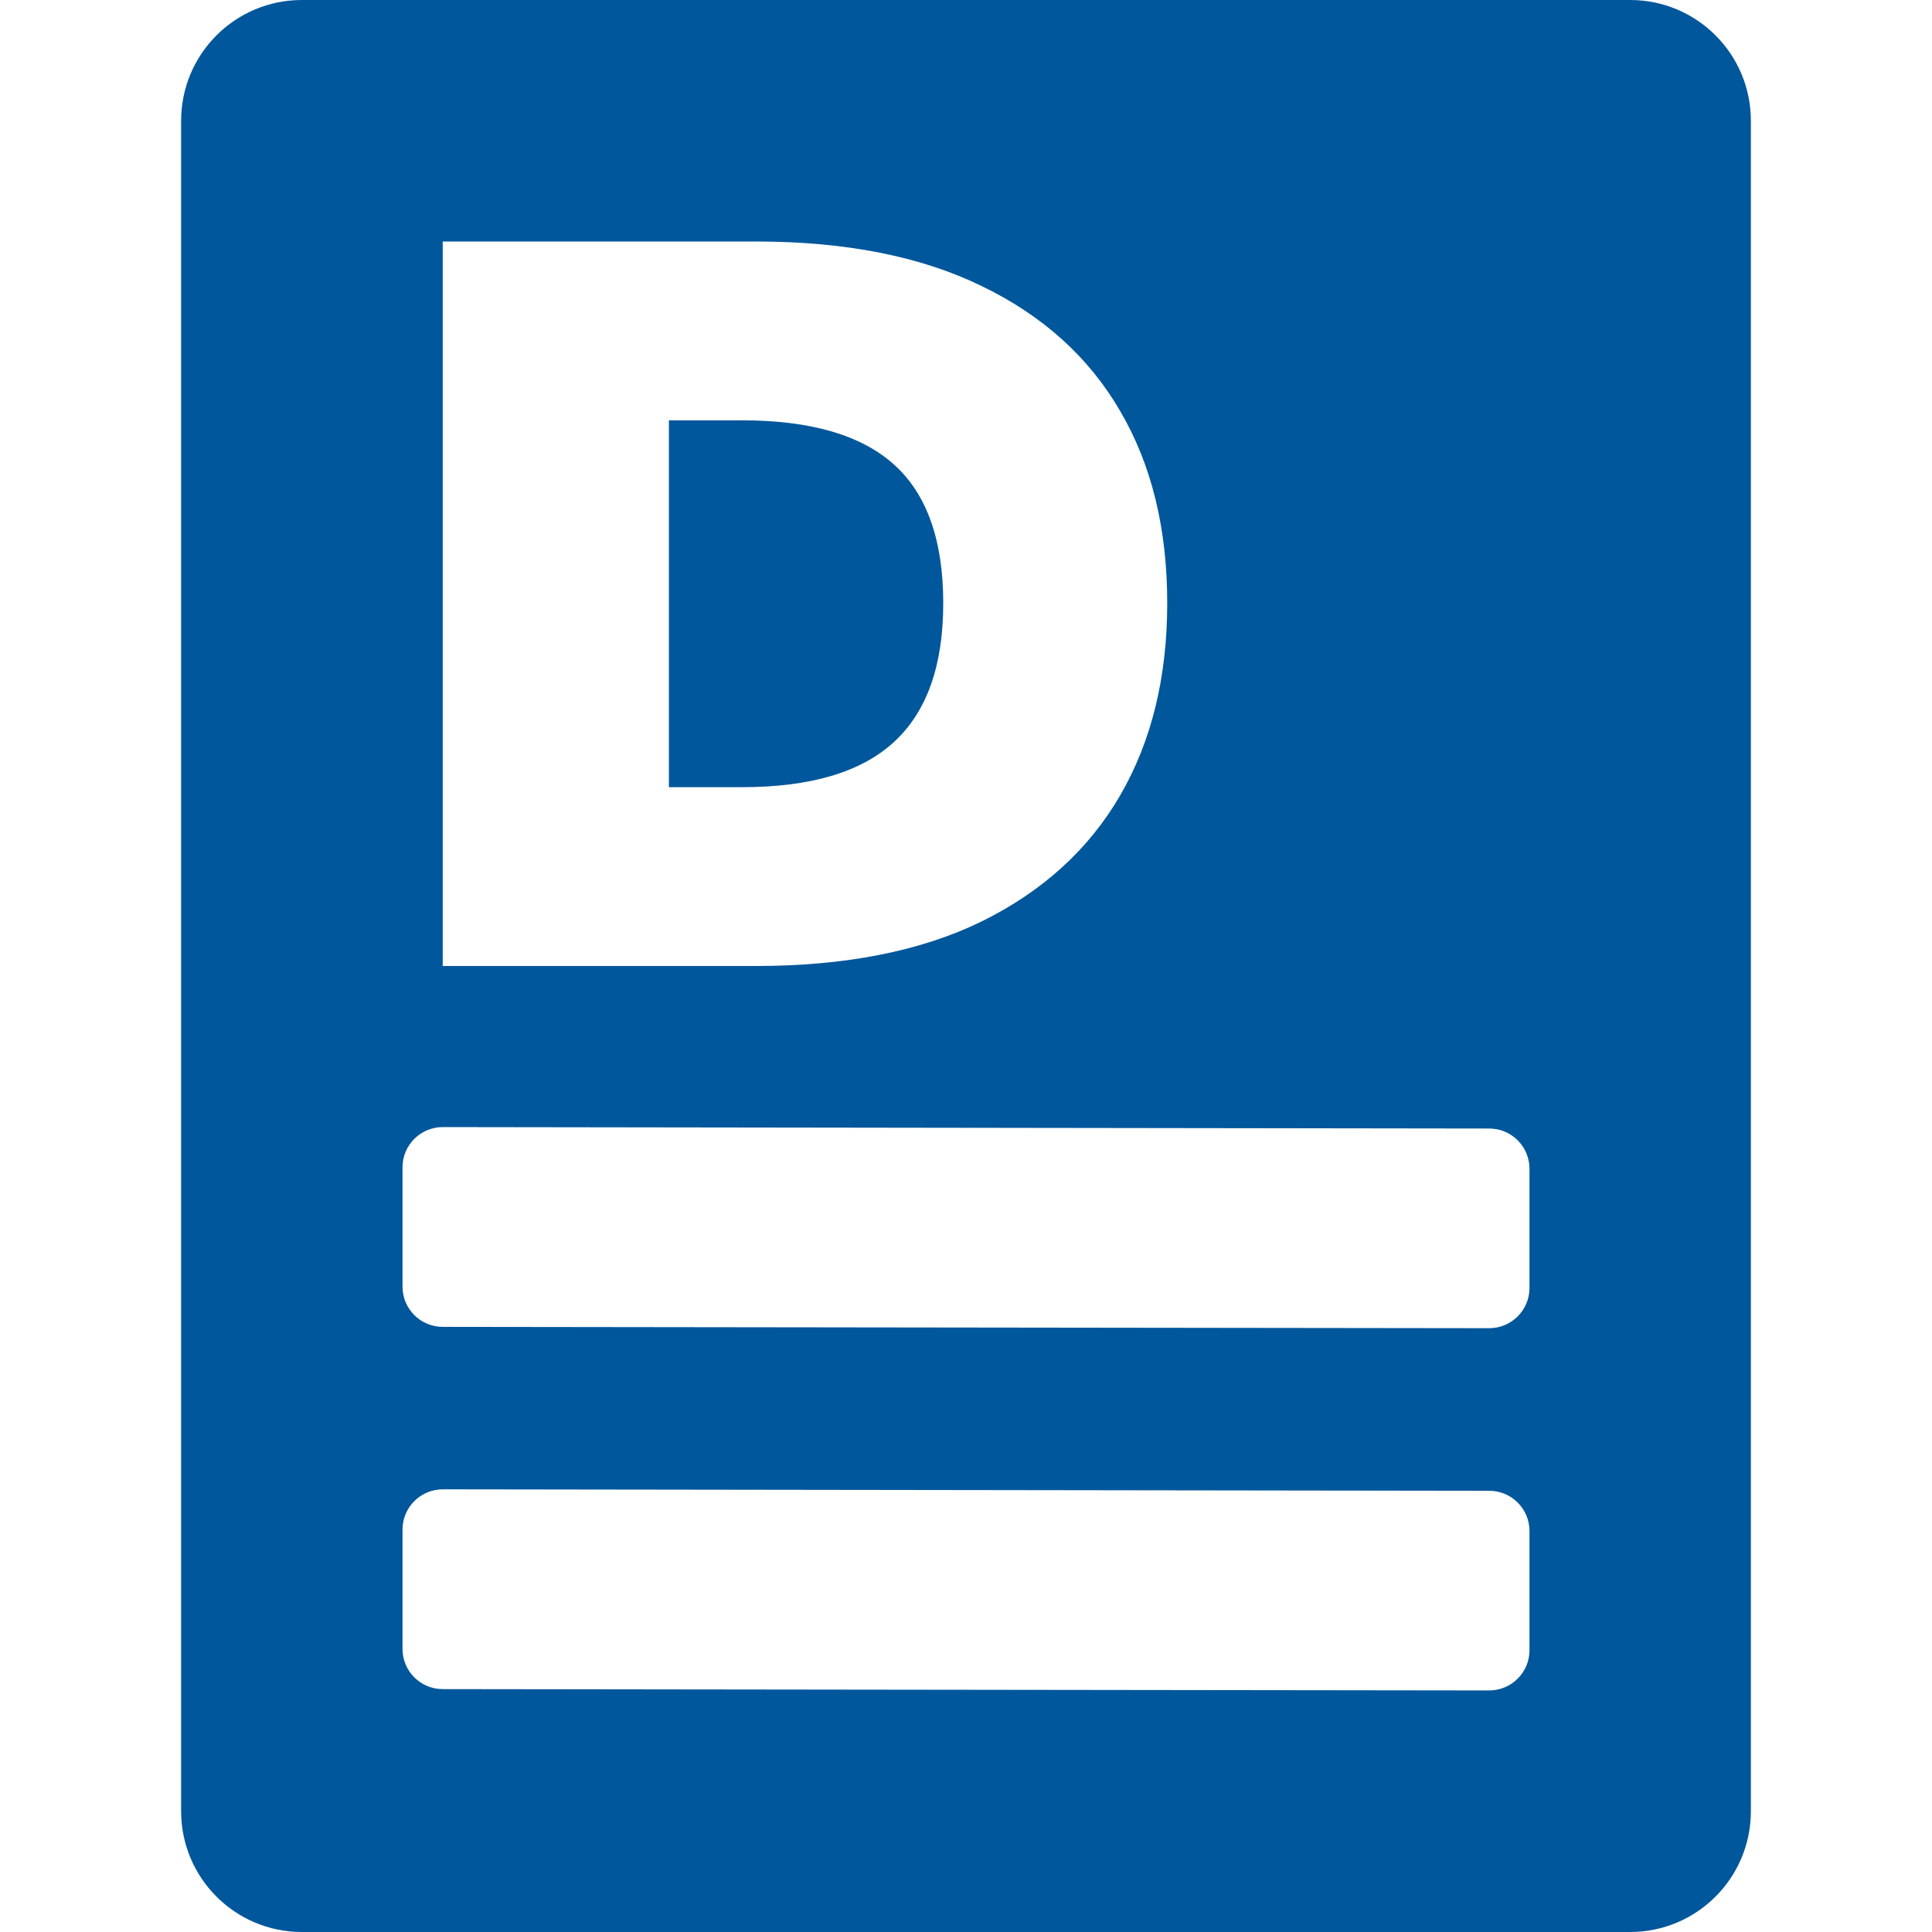 <?xml version="1.0" standalone="no"?>
<svg width="32" height="32" viewBox="0 0 32 32" fill="none" xmlns="http://www.w3.org/2000/svg">
<g clip-path="url(#clip0_1526_731)">
<path fill-rule="evenodd" clip-rule="evenodd" d="M27 -0C28.105 -0 29 0.895 29 2V30C29 31.104 28.105 32 27 32H5C3.895 32 3 31.104 3 30V2C3 0.895 3.895 -0 5 -0H27ZM7.334 24.668C6.966 24.668 6.667 24.966 6.667 25.334V27.311C6.667 27.679 6.965 27.977 7.333 27.977L24.666 27.999C25.034 27.999 25.333 27.701 25.333 27.333V25.359C25.333 24.991 25.036 24.693 24.668 24.692L7.334 24.668ZM7.334 18.668C6.966 18.668 6.667 18.966 6.667 19.334V21.311C6.667 21.679 6.965 21.977 7.333 21.977L24.666 21.999C25.034 21.999 25.333 21.701 25.333 21.333V19.359C25.333 18.991 25.036 18.693 24.668 18.692L7.334 18.668ZM7.333 4V16H12.518C13.998 16 15.241 15.756 16.247 15.268C17.264 14.769 18.032 14.071 18.553 13.175C19.073 12.278 19.333 11.217 19.333 9.991C19.333 8.754 19.073 7.693 18.553 6.808C18.033 5.912 17.264 5.22 16.247 4.732C15.241 4.244 13.998 4 12.518 4H7.333Z" fill="#01579B"/>
<path d="M12.293 13.038H11.079V6.962H12.293C13.426 6.962 14.264 7.206 14.807 7.694C15.351 8.182 15.623 8.948 15.623 9.992C15.623 11.024 15.351 11.79 14.807 12.29C14.264 12.789 13.426 13.038 12.293 13.038Z" fill="#01579B"/>
</g>
<defs>
<clipPath id="clip0_1526_731">
<rect width="32" height="32" fill="white"/>
</clipPath>
</defs>
</svg>

